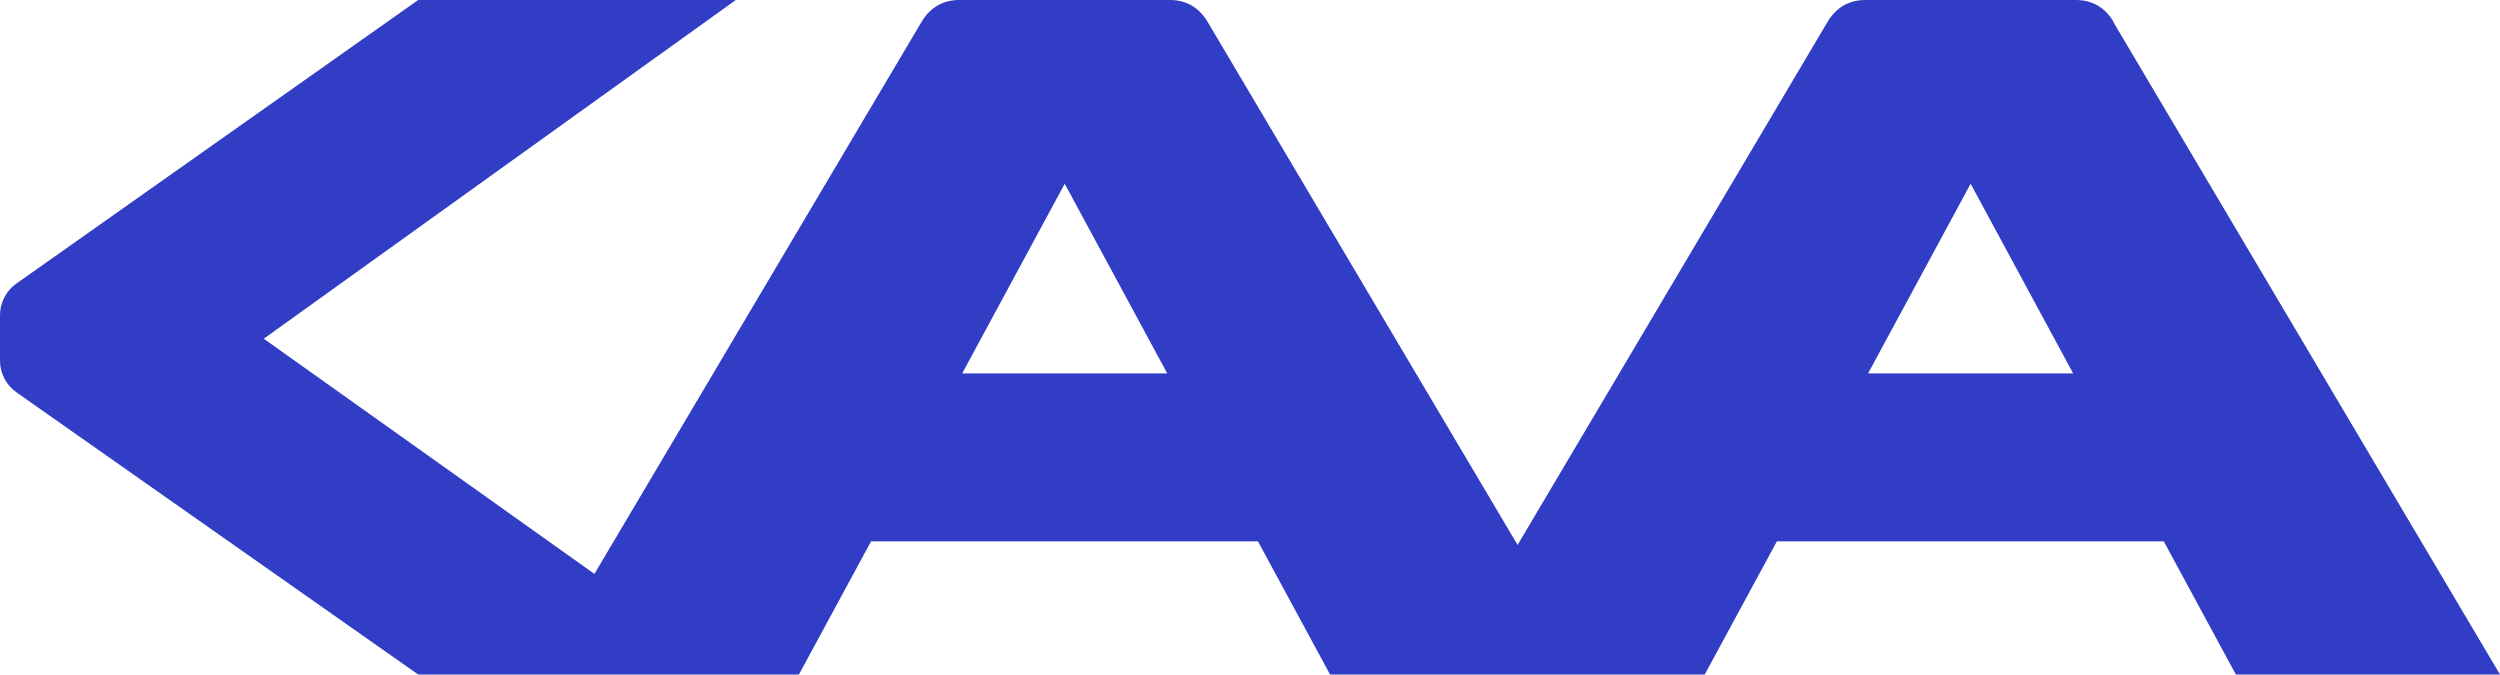 <svg width="871" height="235" viewBox="0 0 871 235" fill="none" xmlns="http://www.w3.org/2000/svg">
<path d="M736.341 7.555C733.321 2.508 728.807 0 723.256 0H649.842C644.321 0 639.776 2.508 636.757 7.555L528.725 189.854L420.692 7.555C417.672 2.508 413.158 0 407.607 0H334.193C328.672 0 324.128 2.508 321.108 7.555L207.097 199.947L91.898 118.005L256.356 0H145.7L5.704 98.796C2.135 101.304 0 105.434 0 109.808V125.651C0 130.056 2.135 134.155 5.734 136.693L145.7 235H278.346L303.479 188.599H438.26L463.393 235H593.934L619.067 188.599H753.848L778.98 235H871L736.219 7.555H736.341ZM335.23 130.086L370.946 64.018L406.662 130.086H335.26H335.23ZM650.848 130.086L686.564 64.018L722.28 130.086H650.878H650.848Z" fill="#313DC4"/>
</svg>
